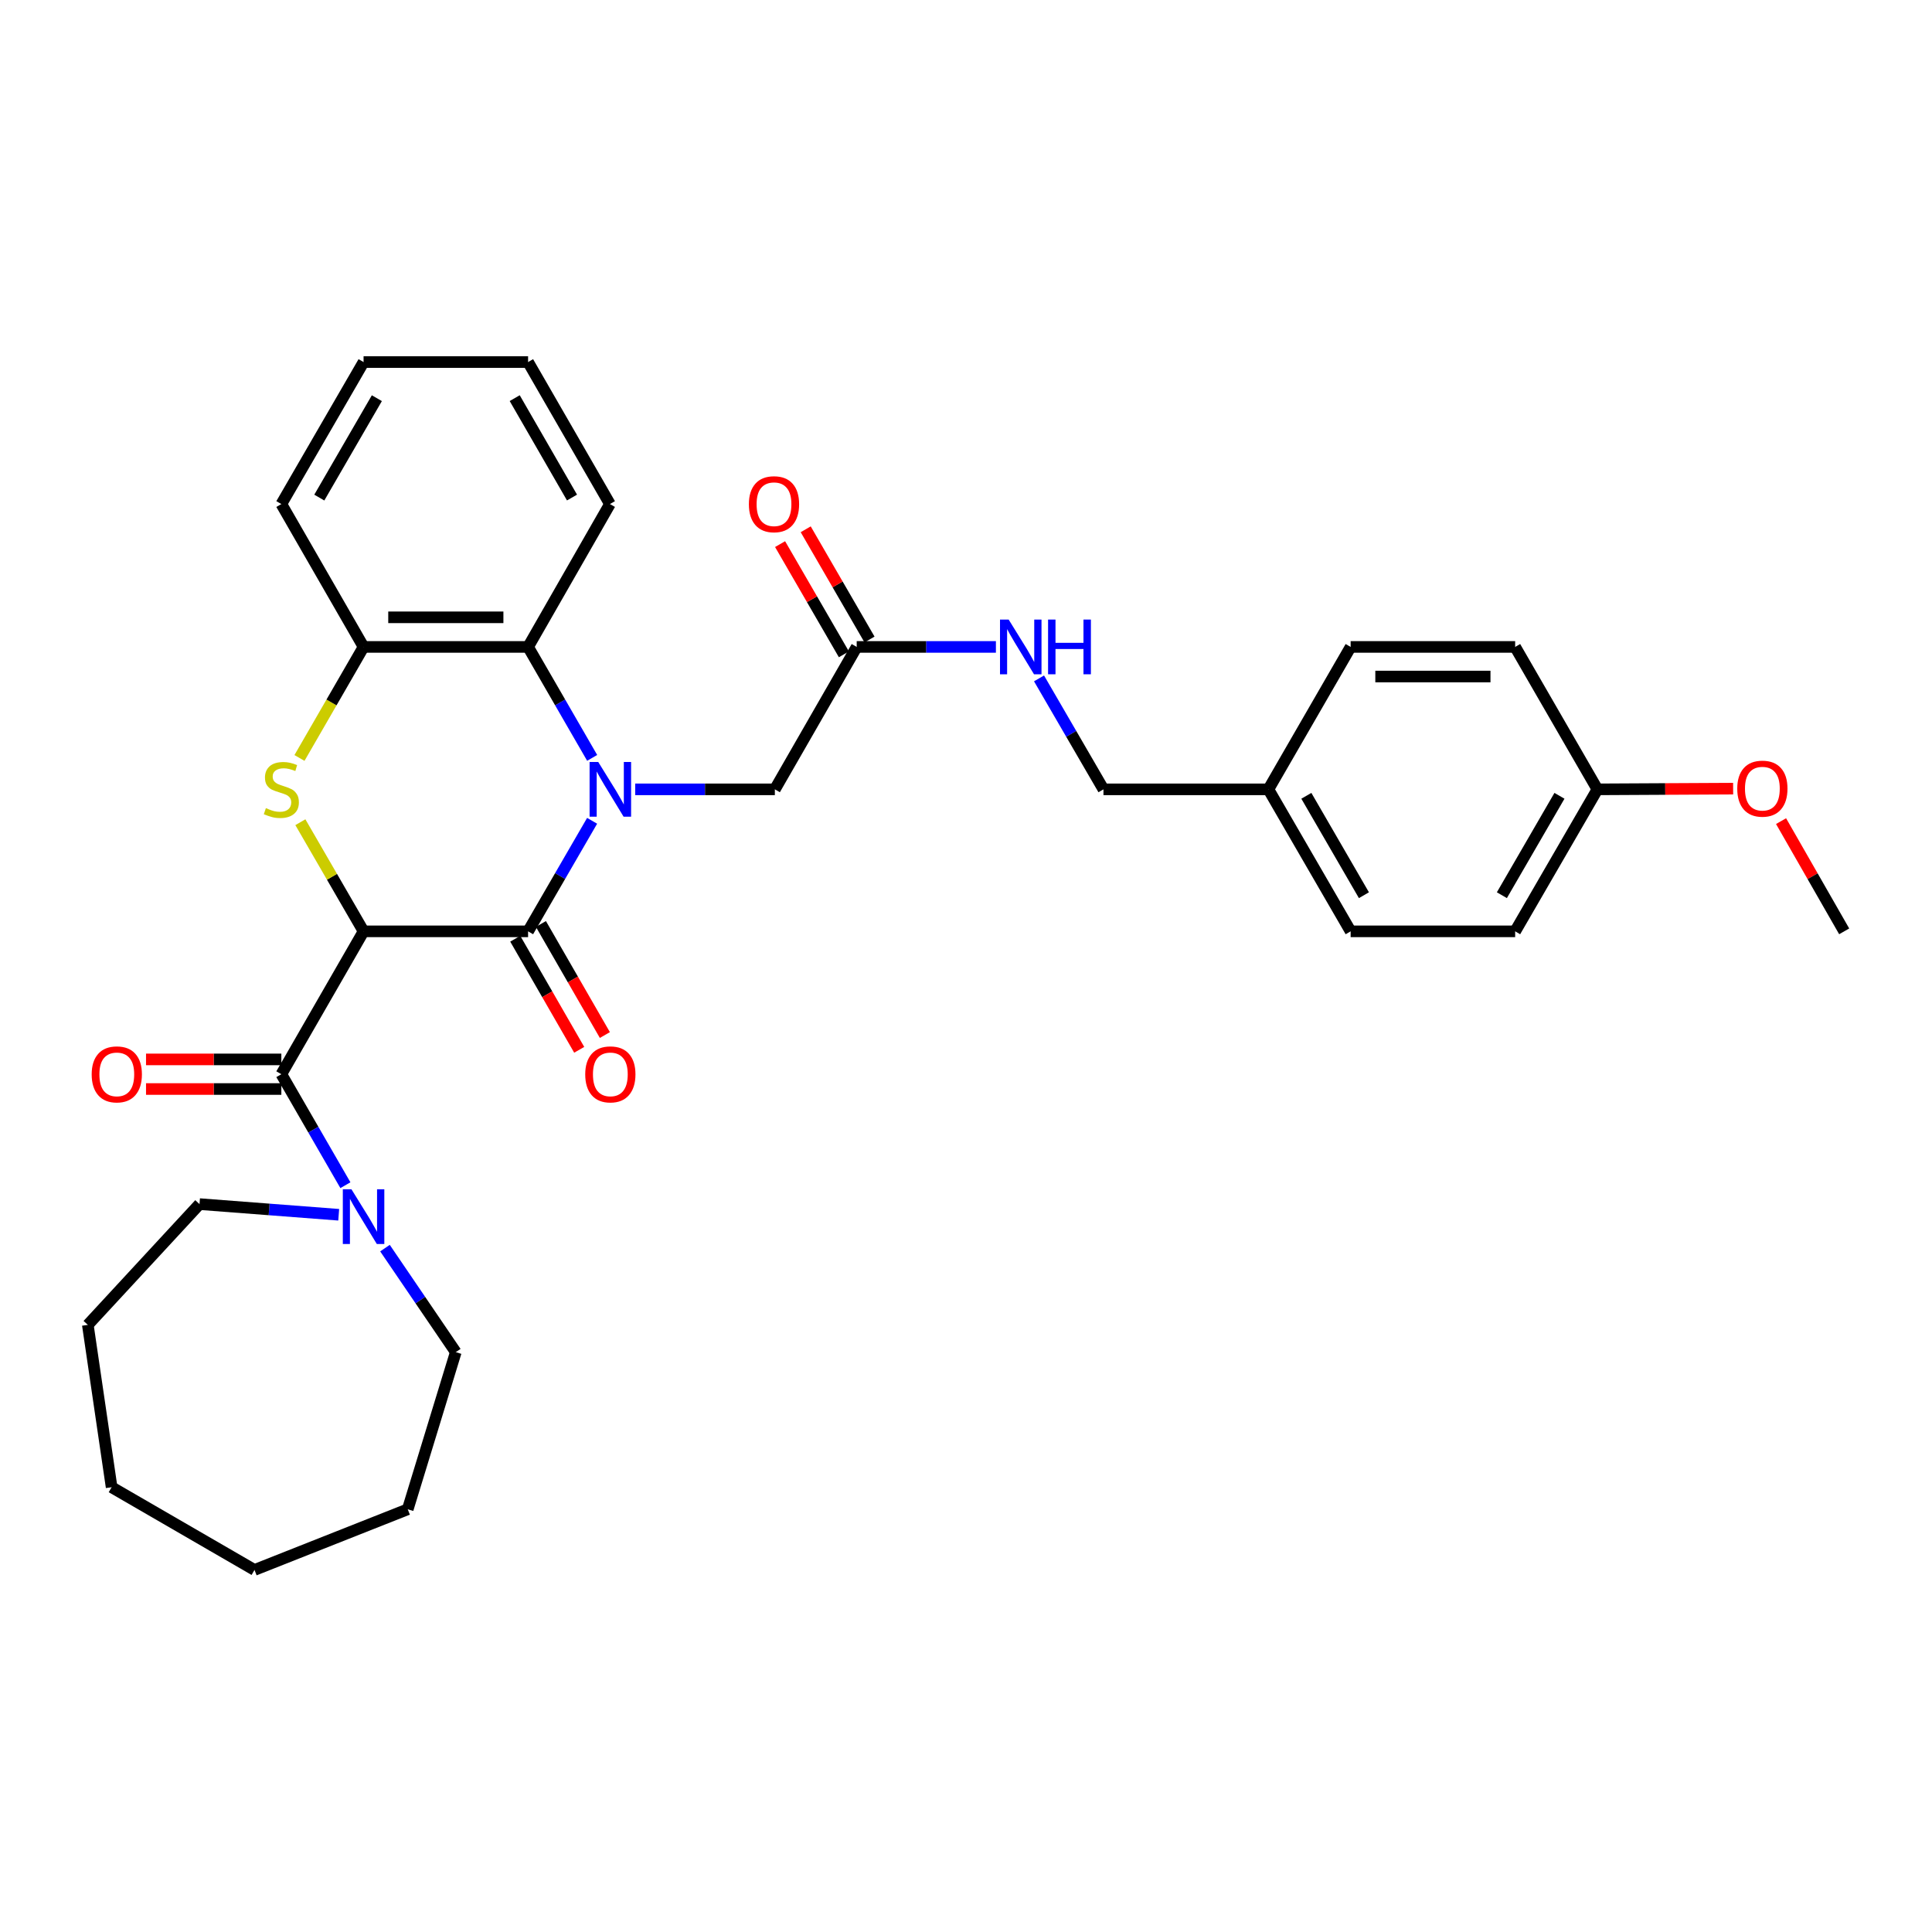 <?xml version='1.0' encoding='iso-8859-1'?>
<svg version='1.1' baseProfile='full'
              xmlns='http://www.w3.org/2000/svg'
                      xmlns:rdkit='http://www.rdkit.org/xml'
                      xmlns:xlink='http://www.w3.org/1999/xlink'
                  xml:space='preserve'
width='1000px' height='1000px' viewBox='0 0 1000 1000'>
<!-- END OF HEADER -->
<rect style='opacity:1.0;fill:#FFFFFF;stroke:none' width='1000' height='1000' x='0' y='0'> </rect>
<path class='bond-1' d='M 188.184,482.062 L 273.336,482.062' style='fill:none;fill-rule:evenodd;stroke:#000000;stroke-width:6px;stroke-linecap:butt;stroke-linejoin:miter;stroke-opacity:1' />
<path class='bond-2' d='M 188.184,482.062 L 171.827,453.815' style='fill:none;fill-rule:evenodd;stroke:#000000;stroke-width:6px;stroke-linecap:butt;stroke-linejoin:miter;stroke-opacity:1' />
<path class='bond-2' d='M 171.827,453.815 L 155.47,425.568' style='fill:none;fill-rule:evenodd;stroke:#CCCC00;stroke-width:6px;stroke-linecap:butt;stroke-linejoin:miter;stroke-opacity:1' />
<path class='bond-3' d='M 188.184,482.062 L 145.625,556.01' style='fill:none;fill-rule:evenodd;stroke:#000000;stroke-width:6px;stroke-linecap:butt;stroke-linejoin:miter;stroke-opacity:1' />
<path class='bond-0' d='M 306.479,424.848 L 289.908,453.455' style='fill:none;fill-rule:evenodd;stroke:#0000FF;stroke-width:6px;stroke-linecap:butt;stroke-linejoin:miter;stroke-opacity:1' />
<path class='bond-0' d='M 289.908,453.455 L 273.336,482.062' style='fill:none;fill-rule:evenodd;stroke:#000000;stroke-width:6px;stroke-linecap:butt;stroke-linejoin:miter;stroke-opacity:1' />
<path class='bond-7' d='M 328.781,408.565 L 364.923,408.565' style='fill:none;fill-rule:evenodd;stroke:#0000FF;stroke-width:6px;stroke-linecap:butt;stroke-linejoin:miter;stroke-opacity:1' />
<path class='bond-7' d='M 364.923,408.565 L 401.064,408.565' style='fill:none;fill-rule:evenodd;stroke:#000000;stroke-width:6px;stroke-linecap:butt;stroke-linejoin:miter;stroke-opacity:1' />
<path class='bond-32' d='M 306.505,392.277 L 289.92,363.561' style='fill:none;fill-rule:evenodd;stroke:#0000FF;stroke-width:6px;stroke-linecap:butt;stroke-linejoin:miter;stroke-opacity:1' />
<path class='bond-32' d='M 289.92,363.561 L 273.336,334.846' style='fill:none;fill-rule:evenodd;stroke:#000000;stroke-width:6px;stroke-linecap:butt;stroke-linejoin:miter;stroke-opacity:1' />
<path class='bond-9' d='M 266.696,485.885 L 283.247,514.633' style='fill:none;fill-rule:evenodd;stroke:#000000;stroke-width:6px;stroke-linecap:butt;stroke-linejoin:miter;stroke-opacity:1' />
<path class='bond-9' d='M 283.247,514.633 L 299.799,543.38' style='fill:none;fill-rule:evenodd;stroke:#FF0000;stroke-width:6px;stroke-linecap:butt;stroke-linejoin:miter;stroke-opacity:1' />
<path class='bond-9' d='M 279.976,478.239 L 296.528,506.986' style='fill:none;fill-rule:evenodd;stroke:#000000;stroke-width:6px;stroke-linecap:butt;stroke-linejoin:miter;stroke-opacity:1' />
<path class='bond-9' d='M 296.528,506.986 L 313.079,535.734' style='fill:none;fill-rule:evenodd;stroke:#FF0000;stroke-width:6px;stroke-linecap:butt;stroke-linejoin:miter;stroke-opacity:1' />
<path class='bond-5' d='M 155.005,392.317 L 171.594,363.581' style='fill:none;fill-rule:evenodd;stroke:#CCCC00;stroke-width:6px;stroke-linecap:butt;stroke-linejoin:miter;stroke-opacity:1' />
<path class='bond-5' d='M 171.594,363.581 L 188.184,334.846' style='fill:none;fill-rule:evenodd;stroke:#000000;stroke-width:6px;stroke-linecap:butt;stroke-linejoin:miter;stroke-opacity:1' />
<path class='bond-6' d='M 145.625,556.01 L 162.203,584.734' style='fill:none;fill-rule:evenodd;stroke:#000000;stroke-width:6px;stroke-linecap:butt;stroke-linejoin:miter;stroke-opacity:1' />
<path class='bond-6' d='M 162.203,584.734 L 178.782,613.458' style='fill:none;fill-rule:evenodd;stroke:#0000FF;stroke-width:6px;stroke-linecap:butt;stroke-linejoin:miter;stroke-opacity:1' />
<path class='bond-10' d='M 145.625,548.348 L 110.605,548.348' style='fill:none;fill-rule:evenodd;stroke:#000000;stroke-width:6px;stroke-linecap:butt;stroke-linejoin:miter;stroke-opacity:1' />
<path class='bond-10' d='M 110.605,548.348 L 75.585,548.348' style='fill:none;fill-rule:evenodd;stroke:#FF0000;stroke-width:6px;stroke-linecap:butt;stroke-linejoin:miter;stroke-opacity:1' />
<path class='bond-10' d='M 145.625,563.673 L 110.605,563.673' style='fill:none;fill-rule:evenodd;stroke:#000000;stroke-width:6px;stroke-linecap:butt;stroke-linejoin:miter;stroke-opacity:1' />
<path class='bond-10' d='M 110.605,563.673 L 75.585,563.673' style='fill:none;fill-rule:evenodd;stroke:#FF0000;stroke-width:6px;stroke-linecap:butt;stroke-linejoin:miter;stroke-opacity:1' />
<path class='bond-4' d='M 273.336,334.846 L 188.184,334.846' style='fill:none;fill-rule:evenodd;stroke:#000000;stroke-width:6px;stroke-linecap:butt;stroke-linejoin:miter;stroke-opacity:1' />
<path class='bond-4' d='M 260.563,319.522 L 200.957,319.522' style='fill:none;fill-rule:evenodd;stroke:#000000;stroke-width:6px;stroke-linecap:butt;stroke-linejoin:miter;stroke-opacity:1' />
<path class='bond-22' d='M 273.336,334.846 L 315.699,260.898' style='fill:none;fill-rule:evenodd;stroke:#000000;stroke-width:6px;stroke-linecap:butt;stroke-linejoin:miter;stroke-opacity:1' />
<path class='bond-24' d='M 188.184,334.846 L 145.625,260.898' style='fill:none;fill-rule:evenodd;stroke:#000000;stroke-width:6px;stroke-linecap:butt;stroke-linejoin:miter;stroke-opacity:1' />
<path class='bond-20' d='M 199.264,646.027 L 217.587,672.949' style='fill:none;fill-rule:evenodd;stroke:#0000FF;stroke-width:6px;stroke-linecap:butt;stroke-linejoin:miter;stroke-opacity:1' />
<path class='bond-20' d='M 217.587,672.949 L 235.911,699.872' style='fill:none;fill-rule:evenodd;stroke:#000000;stroke-width:6px;stroke-linecap:butt;stroke-linejoin:miter;stroke-opacity:1' />
<path class='bond-21' d='M 175.315,628.76 L 139.292,626.001' style='fill:none;fill-rule:evenodd;stroke:#0000FF;stroke-width:6px;stroke-linecap:butt;stroke-linejoin:miter;stroke-opacity:1' />
<path class='bond-21' d='M 139.292,626.001 L 103.27,623.242' style='fill:none;fill-rule:evenodd;stroke:#000000;stroke-width:6px;stroke-linecap:butt;stroke-linejoin:miter;stroke-opacity:1' />
<path class='bond-8' d='M 401.064,408.565 L 443.428,334.846' style='fill:none;fill-rule:evenodd;stroke:#000000;stroke-width:6px;stroke-linecap:butt;stroke-linejoin:miter;stroke-opacity:1' />
<path class='bond-11' d='M 443.428,334.846 L 479.453,334.846' style='fill:none;fill-rule:evenodd;stroke:#000000;stroke-width:6px;stroke-linecap:butt;stroke-linejoin:miter;stroke-opacity:1' />
<path class='bond-11' d='M 479.453,334.846 L 515.479,334.846' style='fill:none;fill-rule:evenodd;stroke:#0000FF;stroke-width:6px;stroke-linecap:butt;stroke-linejoin:miter;stroke-opacity:1' />
<path class='bond-12' d='M 450.059,331.008 L 433.546,302.481' style='fill:none;fill-rule:evenodd;stroke:#000000;stroke-width:6px;stroke-linecap:butt;stroke-linejoin:miter;stroke-opacity:1' />
<path class='bond-12' d='M 433.546,302.481 L 417.033,273.955' style='fill:none;fill-rule:evenodd;stroke:#FF0000;stroke-width:6px;stroke-linecap:butt;stroke-linejoin:miter;stroke-opacity:1' />
<path class='bond-12' d='M 436.796,338.685 L 420.284,310.159' style='fill:none;fill-rule:evenodd;stroke:#000000;stroke-width:6px;stroke-linecap:butt;stroke-linejoin:miter;stroke-opacity:1' />
<path class='bond-12' d='M 420.284,310.159 L 403.771,281.632' style='fill:none;fill-rule:evenodd;stroke:#FF0000;stroke-width:6px;stroke-linecap:butt;stroke-linejoin:miter;stroke-opacity:1' />
<path class='bond-13' d='M 537.801,351.137 L 554.474,379.851' style='fill:none;fill-rule:evenodd;stroke:#0000FF;stroke-width:6px;stroke-linecap:butt;stroke-linejoin:miter;stroke-opacity:1' />
<path class='bond-13' d='M 554.474,379.851 L 571.148,408.565' style='fill:none;fill-rule:evenodd;stroke:#000000;stroke-width:6px;stroke-linecap:butt;stroke-linejoin:miter;stroke-opacity:1' />
<path class='bond-14' d='M 571.148,408.565 L 656.521,408.565' style='fill:none;fill-rule:evenodd;stroke:#000000;stroke-width:6px;stroke-linecap:butt;stroke-linejoin:miter;stroke-opacity:1' />
<path class='bond-16' d='M 656.521,408.565 L 699.089,334.846' style='fill:none;fill-rule:evenodd;stroke:#000000;stroke-width:6px;stroke-linecap:butt;stroke-linejoin:miter;stroke-opacity:1' />
<path class='bond-17' d='M 656.521,408.565 L 699.089,482.062' style='fill:none;fill-rule:evenodd;stroke:#000000;stroke-width:6px;stroke-linecap:butt;stroke-linejoin:miter;stroke-opacity:1' />
<path class='bond-17' d='M 676.167,411.909 L 705.964,463.357' style='fill:none;fill-rule:evenodd;stroke:#000000;stroke-width:6px;stroke-linecap:butt;stroke-linejoin:miter;stroke-opacity:1' />
<path class='bond-15' d='M 826.817,408.565 L 784.241,482.062' style='fill:none;fill-rule:evenodd;stroke:#000000;stroke-width:6px;stroke-linecap:butt;stroke-linejoin:miter;stroke-opacity:1' />
<path class='bond-15' d='M 807.171,411.908 L 777.367,463.356' style='fill:none;fill-rule:evenodd;stroke:#000000;stroke-width:6px;stroke-linecap:butt;stroke-linejoin:miter;stroke-opacity:1' />
<path class='bond-23' d='M 826.817,408.565 L 861.941,408.383' style='fill:none;fill-rule:evenodd;stroke:#000000;stroke-width:6px;stroke-linecap:butt;stroke-linejoin:miter;stroke-opacity:1' />
<path class='bond-23' d='M 861.941,408.383 L 897.065,408.201' style='fill:none;fill-rule:evenodd;stroke:#FF0000;stroke-width:6px;stroke-linecap:butt;stroke-linejoin:miter;stroke-opacity:1' />
<path class='bond-35' d='M 826.817,408.565 L 784.241,334.846' style='fill:none;fill-rule:evenodd;stroke:#000000;stroke-width:6px;stroke-linecap:butt;stroke-linejoin:miter;stroke-opacity:1' />
<path class='bond-19' d='M 699.089,334.846 L 784.241,334.846' style='fill:none;fill-rule:evenodd;stroke:#000000;stroke-width:6px;stroke-linecap:butt;stroke-linejoin:miter;stroke-opacity:1' />
<path class='bond-19' d='M 711.862,350.171 L 771.468,350.171' style='fill:none;fill-rule:evenodd;stroke:#000000;stroke-width:6px;stroke-linecap:butt;stroke-linejoin:miter;stroke-opacity:1' />
<path class='bond-18' d='M 699.089,482.062 L 784.241,482.062' style='fill:none;fill-rule:evenodd;stroke:#000000;stroke-width:6px;stroke-linecap:butt;stroke-linejoin:miter;stroke-opacity:1' />
<path class='bond-27' d='M 235.911,699.872 L 211.043,781.202' style='fill:none;fill-rule:evenodd;stroke:#000000;stroke-width:6px;stroke-linecap:butt;stroke-linejoin:miter;stroke-opacity:1' />
<path class='bond-26' d='M 103.27,623.242 L 45.455,685.748' style='fill:none;fill-rule:evenodd;stroke:#000000;stroke-width:6px;stroke-linecap:butt;stroke-linejoin:miter;stroke-opacity:1' />
<path class='bond-34' d='M 315.699,260.898 L 273.336,187.4' style='fill:none;fill-rule:evenodd;stroke:#000000;stroke-width:6px;stroke-linecap:butt;stroke-linejoin:miter;stroke-opacity:1' />
<path class='bond-34' d='M 296.068,257.526 L 266.414,206.078' style='fill:none;fill-rule:evenodd;stroke:#000000;stroke-width:6px;stroke-linecap:butt;stroke-linejoin:miter;stroke-opacity:1' />
<path class='bond-25' d='M 921.872,425.012 L 938.209,453.537' style='fill:none;fill-rule:evenodd;stroke:#FF0000;stroke-width:6px;stroke-linecap:butt;stroke-linejoin:miter;stroke-opacity:1' />
<path class='bond-25' d='M 938.209,453.537 L 954.545,482.062' style='fill:none;fill-rule:evenodd;stroke:#000000;stroke-width:6px;stroke-linecap:butt;stroke-linejoin:miter;stroke-opacity:1' />
<path class='bond-29' d='M 145.625,260.898 L 188.184,187.4' style='fill:none;fill-rule:evenodd;stroke:#000000;stroke-width:6px;stroke-linecap:butt;stroke-linejoin:miter;stroke-opacity:1' />
<path class='bond-29' d='M 165.27,257.552 L 195.061,206.104' style='fill:none;fill-rule:evenodd;stroke:#000000;stroke-width:6px;stroke-linecap:butt;stroke-linejoin:miter;stroke-opacity:1' />
<path class='bond-31' d='M 45.455,685.748 L 57.774,769.785' style='fill:none;fill-rule:evenodd;stroke:#000000;stroke-width:6px;stroke-linecap:butt;stroke-linejoin:miter;stroke-opacity:1' />
<path class='bond-30' d='M 211.043,781.202 L 131.722,812.6' style='fill:none;fill-rule:evenodd;stroke:#000000;stroke-width:6px;stroke-linecap:butt;stroke-linejoin:miter;stroke-opacity:1' />
<path class='bond-28' d='M 273.336,187.4 L 188.184,187.4' style='fill:none;fill-rule:evenodd;stroke:#000000;stroke-width:6px;stroke-linecap:butt;stroke-linejoin:miter;stroke-opacity:1' />
<path class='bond-33' d='M 131.722,812.6 L 57.774,769.785' style='fill:none;fill-rule:evenodd;stroke:#000000;stroke-width:6px;stroke-linecap:butt;stroke-linejoin:miter;stroke-opacity:1' />
<path  class='atom-1' d='M 309.652 394.405
L 318.932 409.405
Q 319.852 410.885, 321.332 413.565
Q 322.812 416.245, 322.892 416.405
L 322.892 394.405
L 326.652 394.405
L 326.652 422.725
L 322.772 422.725
L 312.812 406.325
Q 311.652 404.405, 310.412 402.205
Q 309.212 400.005, 308.852 399.325
L 308.852 422.725
L 305.172 422.725
L 305.172 394.405
L 309.652 394.405
' fill='#0000FF'/>
<path  class='atom-3' d='M 137.625 418.285
Q 137.945 418.405, 139.265 418.965
Q 140.585 419.525, 142.025 419.885
Q 143.505 420.205, 144.945 420.205
Q 147.625 420.205, 149.185 418.925
Q 150.745 417.605, 150.745 415.325
Q 150.745 413.765, 149.945 412.805
Q 149.185 411.845, 147.985 411.325
Q 146.785 410.805, 144.785 410.205
Q 142.265 409.445, 140.745 408.725
Q 139.265 408.005, 138.185 406.485
Q 137.145 404.965, 137.145 402.405
Q 137.145 398.845, 139.545 396.645
Q 141.985 394.445, 146.785 394.445
Q 150.065 394.445, 153.785 396.005
L 152.865 399.085
Q 149.465 397.685, 146.905 397.685
Q 144.145 397.685, 142.625 398.845
Q 141.105 399.965, 141.145 401.925
Q 141.145 403.445, 141.905 404.365
Q 142.705 405.285, 143.825 405.805
Q 144.985 406.325, 146.905 406.925
Q 149.465 407.725, 150.985 408.525
Q 152.505 409.325, 153.585 410.965
Q 154.705 412.565, 154.705 415.325
Q 154.705 419.245, 152.065 421.365
Q 149.465 423.445, 145.105 423.445
Q 142.585 423.445, 140.665 422.885
Q 138.785 422.365, 136.545 421.445
L 137.625 418.285
' fill='#CCCC00'/>
<path  class='atom-7' d='M 181.924 615.586
L 191.204 630.586
Q 192.124 632.066, 193.604 634.746
Q 195.084 637.426, 195.164 637.586
L 195.164 615.586
L 198.924 615.586
L 198.924 643.906
L 195.044 643.906
L 185.084 627.506
Q 183.924 625.586, 182.684 623.386
Q 181.484 621.186, 181.124 620.506
L 181.124 643.906
L 177.444 643.906
L 177.444 615.586
L 181.924 615.586
' fill='#0000FF'/>
<path  class='atom-10' d='M 302.912 556.09
Q 302.912 549.29, 306.272 545.49
Q 309.632 541.69, 315.912 541.69
Q 322.192 541.69, 325.552 545.49
Q 328.912 549.29, 328.912 556.09
Q 328.912 562.97, 325.512 566.89
Q 322.112 570.77, 315.912 570.77
Q 309.672 570.77, 306.272 566.89
Q 302.912 563.01, 302.912 556.09
M 315.912 567.57
Q 320.232 567.57, 322.552 564.69
Q 324.912 561.77, 324.912 556.09
Q 324.912 550.53, 322.552 547.73
Q 320.232 544.89, 315.912 544.89
Q 311.592 544.89, 309.232 547.69
Q 306.912 550.49, 306.912 556.09
Q 306.912 561.81, 309.232 564.69
Q 311.592 567.57, 315.912 567.57
' fill='#FF0000'/>
<path  class='atom-11' d='M 47.455 556.09
Q 47.455 549.29, 50.815 545.49
Q 54.175 541.69, 60.455 541.69
Q 66.735 541.69, 70.095 545.49
Q 73.455 549.29, 73.455 556.09
Q 73.455 562.97, 70.055 566.89
Q 66.655 570.77, 60.455 570.77
Q 54.215 570.77, 50.815 566.89
Q 47.455 563.01, 47.455 556.09
M 60.455 567.57
Q 64.775 567.57, 67.095 564.69
Q 69.455 561.77, 69.455 556.09
Q 69.455 550.53, 67.095 547.73
Q 64.775 544.89, 60.455 544.89
Q 56.135 544.89, 53.775 547.69
Q 51.455 550.49, 51.455 556.09
Q 51.455 561.81, 53.775 564.69
Q 56.135 567.57, 60.455 567.57
' fill='#FF0000'/>
<path  class='atom-12' d='M 522.082 320.686
L 531.362 335.686
Q 532.282 337.166, 533.762 339.846
Q 535.242 342.526, 535.322 342.686
L 535.322 320.686
L 539.082 320.686
L 539.082 349.006
L 535.202 349.006
L 525.242 332.606
Q 524.082 330.686, 522.842 328.486
Q 521.642 326.286, 521.282 325.606
L 521.282 349.006
L 517.602 349.006
L 517.602 320.686
L 522.082 320.686
' fill='#0000FF'/>
<path  class='atom-12' d='M 542.482 320.686
L 546.322 320.686
L 546.322 332.726
L 560.802 332.726
L 560.802 320.686
L 564.642 320.686
L 564.642 349.006
L 560.802 349.006
L 560.802 335.926
L 546.322 335.926
L 546.322 349.006
L 542.482 349.006
L 542.482 320.686
' fill='#0000FF'/>
<path  class='atom-13' d='M 387.622 260.978
Q 387.622 254.178, 390.982 250.378
Q 394.342 246.578, 400.622 246.578
Q 406.902 246.578, 410.262 250.378
Q 413.622 254.178, 413.622 260.978
Q 413.622 267.858, 410.222 271.778
Q 406.822 275.658, 400.622 275.658
Q 394.382 275.658, 390.982 271.778
Q 387.622 267.898, 387.622 260.978
M 400.622 272.458
Q 404.942 272.458, 407.262 269.578
Q 409.622 266.658, 409.622 260.978
Q 409.622 255.418, 407.262 252.618
Q 404.942 249.778, 400.622 249.778
Q 396.302 249.778, 393.942 252.578
Q 391.622 255.378, 391.622 260.978
Q 391.622 266.698, 393.942 269.578
Q 396.302 272.458, 400.622 272.458
' fill='#FF0000'/>
<path  class='atom-24' d='M 899.199 408.202
Q 899.199 401.402, 902.559 397.602
Q 905.919 393.802, 912.199 393.802
Q 918.479 393.802, 921.839 397.602
Q 925.199 401.402, 925.199 408.202
Q 925.199 415.082, 921.799 419.002
Q 918.399 422.882, 912.199 422.882
Q 905.959 422.882, 902.559 419.002
Q 899.199 415.122, 899.199 408.202
M 912.199 419.682
Q 916.519 419.682, 918.839 416.802
Q 921.199 413.882, 921.199 408.202
Q 921.199 402.642, 918.839 399.842
Q 916.519 397.002, 912.199 397.002
Q 907.879 397.002, 905.519 399.802
Q 903.199 402.602, 903.199 408.202
Q 903.199 413.922, 905.519 416.802
Q 907.879 419.682, 912.199 419.682
' fill='#FF0000'/>
</svg>
